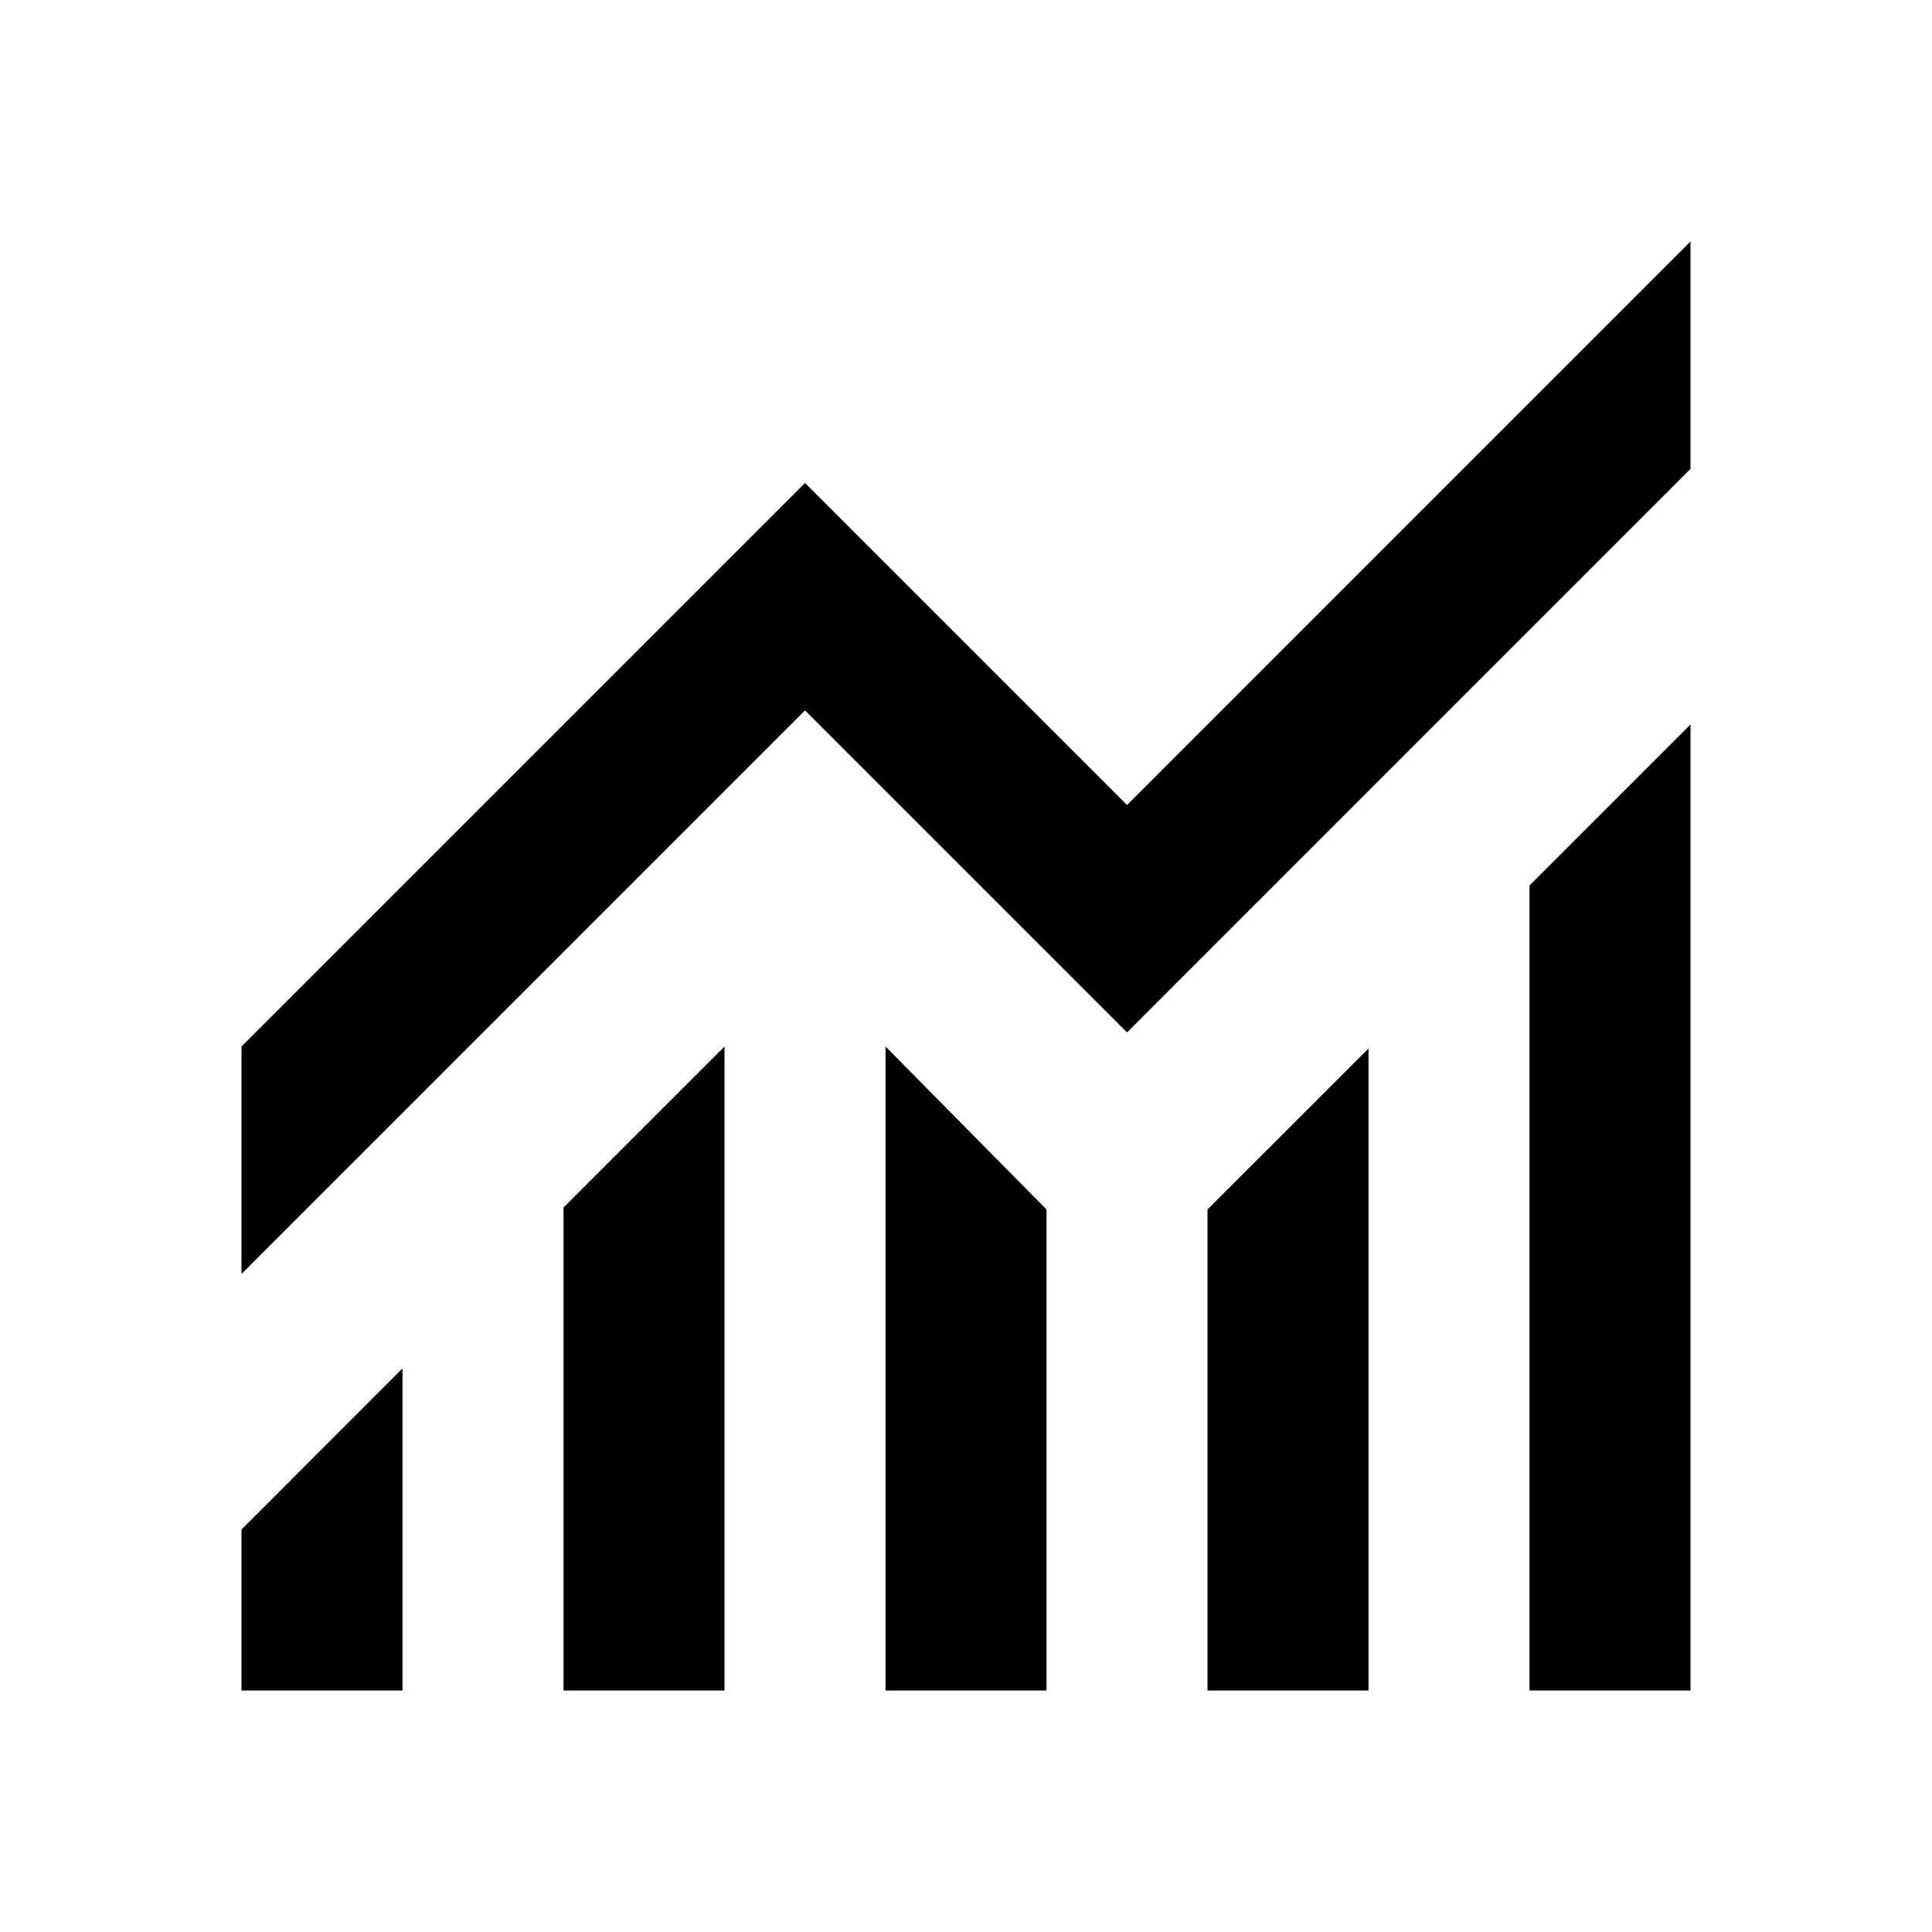 <svg width="34" height="34" viewBox="0 0 34 34" fill="none" xmlns="http://www.w3.org/2000/svg">
<path d="M4.25 29.75V26.917L7.083 24.083V29.75H4.25ZM9.917 29.75V21.25L12.75 18.417V29.75H9.917ZM15.584 29.75V18.417L18.417 21.285V29.75H15.584ZM21.25 29.75V21.285L24.084 18.452V29.75H21.25ZM26.917 29.75V15.583L29.75 12.75V29.75H26.917ZM4.25 22.419V18.417L14.167 8.5L19.834 14.167L29.75 4.25V8.252L19.834 18.169L14.167 12.502L4.25 22.419Z" fill="black"/>
</svg>
